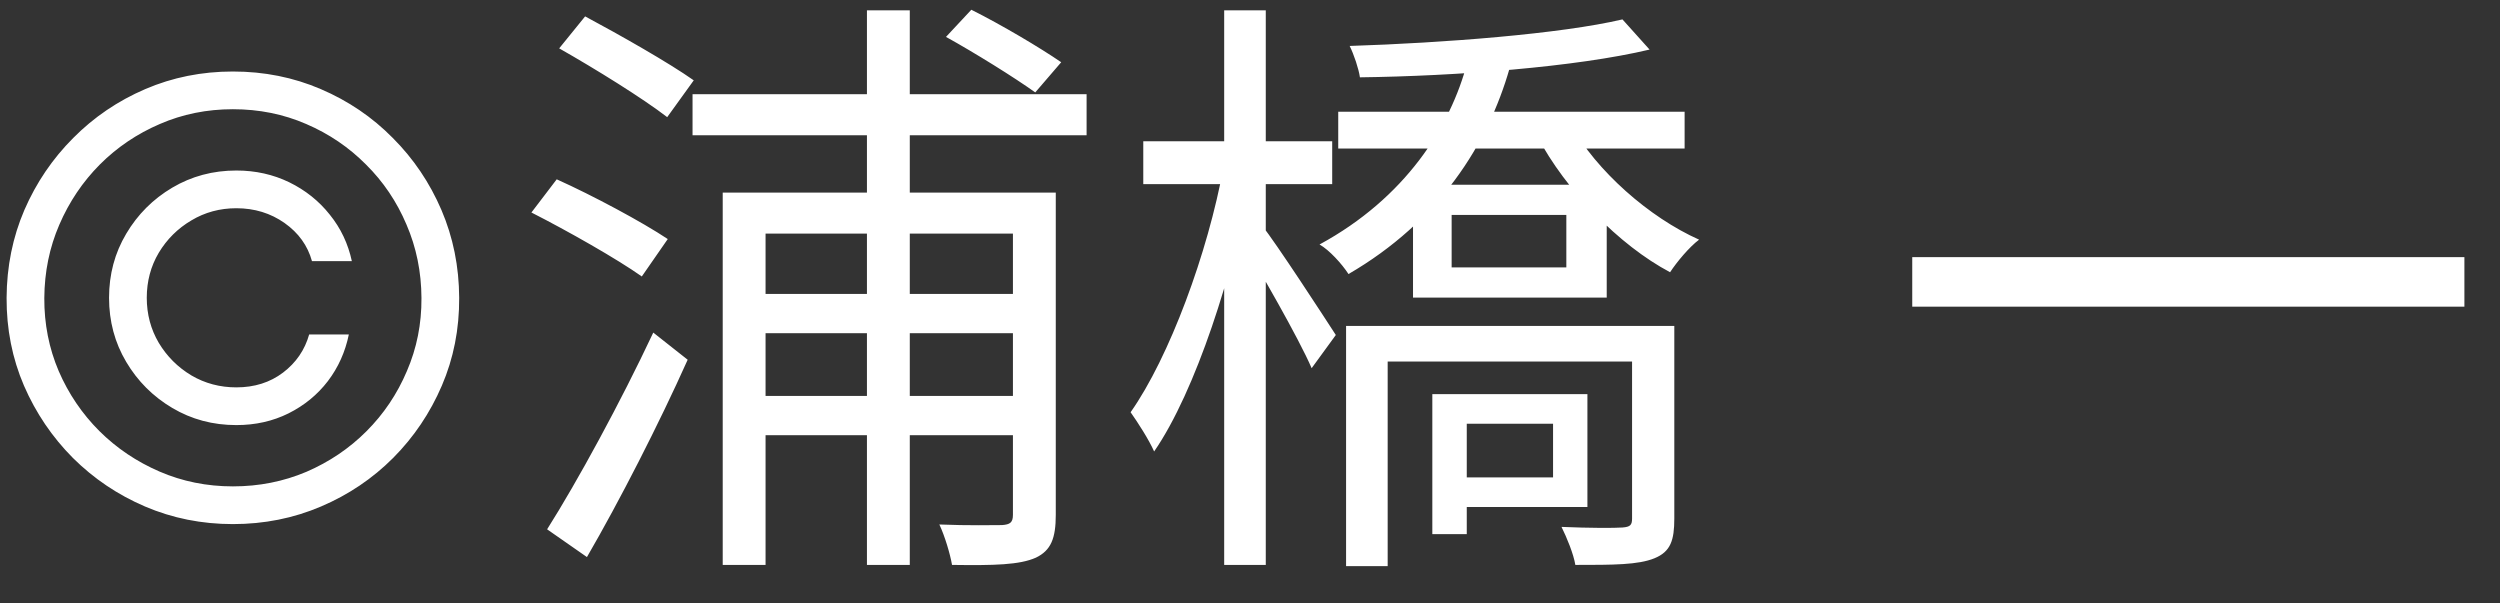 <svg width="58" height="14" viewBox="0 0 58 14" fill="none" xmlns="http://www.w3.org/2000/svg">
<rect x="0" y="0" width="58" height="14" fill="#333333" stroke="none"/>
<path d="M2.53 6.909C2.53 6.366 2.662 5.87 2.928 5.423C3.193 4.975 3.549 4.619 3.996 4.354C4.444 4.089 4.939 3.956 5.483 3.956C5.927 3.956 6.336 4.047 6.711 4.229C7.085 4.412 7.399 4.662 7.651 4.98C7.906 5.295 8.076 5.655 8.163 6.059H7.238C7.138 5.698 6.926 5.403 6.602 5.174C6.277 4.945 5.904 4.831 5.483 4.831C5.102 4.831 4.754 4.925 4.439 5.114C4.124 5.3 3.872 5.55 3.683 5.865C3.498 6.177 3.405 6.525 3.405 6.909C3.405 7.29 3.498 7.638 3.683 7.953C3.872 8.268 4.124 8.52 4.439 8.709C4.754 8.894 5.102 8.987 5.483 8.987C5.904 8.987 6.265 8.873 6.567 8.644C6.868 8.415 7.071 8.12 7.173 7.759H8.093C8.01 8.164 7.848 8.525 7.606 8.843C7.364 9.158 7.061 9.406 6.696 9.589C6.331 9.771 5.927 9.862 5.483 9.862C4.939 9.862 4.444 9.73 3.996 9.464C3.549 9.199 3.193 8.843 2.928 8.396C2.662 7.948 2.53 7.453 2.53 6.909ZM5.403 12.159C4.681 12.159 4.001 12.023 3.365 11.751C2.732 11.48 2.174 11.104 1.69 10.623C1.209 10.139 0.831 9.58 0.556 8.947C0.284 8.314 0.15 7.635 0.153 6.909C0.157 6.183 0.294 5.504 0.566 4.871C0.841 4.238 1.219 3.681 1.7 3.2C2.18 2.716 2.737 2.339 3.37 2.067C4.003 1.795 4.681 1.659 5.403 1.659C6.129 1.659 6.809 1.795 7.442 2.067C8.078 2.339 8.635 2.716 9.112 3.2C9.593 3.681 9.969 4.238 10.241 4.871C10.512 5.504 10.65 6.183 10.653 6.909C10.657 7.635 10.523 8.314 10.251 8.947C9.979 9.58 9.603 10.139 9.122 10.623C8.642 11.104 8.083 11.48 7.447 11.751C6.81 12.023 6.129 12.159 5.403 12.159ZM5.403 11.284C6.01 11.284 6.578 11.171 7.109 10.946C7.639 10.717 8.103 10.404 8.501 10.006C8.902 9.605 9.215 9.14 9.44 8.609C9.669 8.079 9.782 7.514 9.778 6.914C9.775 6.308 9.659 5.739 9.43 5.209C9.205 4.678 8.892 4.214 8.491 3.817C8.093 3.416 7.631 3.103 7.104 2.877C6.577 2.648 6.01 2.534 5.403 2.534C4.8 2.534 4.235 2.648 3.708 2.877C3.181 3.103 2.717 3.416 2.316 3.817C1.918 4.218 1.605 4.683 1.376 5.214C1.148 5.741 1.032 6.308 1.028 6.914C1.025 7.514 1.136 8.079 1.362 8.609C1.59 9.136 1.905 9.6 2.306 10.001C2.707 10.399 3.173 10.712 3.703 10.941C4.233 11.17 4.8 11.284 5.403 11.284ZM16.067 2.186H25.209V3.138H16.067V2.186ZM17.27 6.82H23.907V7.73H17.27V6.82ZM17.27 9.186H23.907V10.096H17.27V9.186ZM20.113 0.24H21.107V13.106H20.113V0.24ZM16.767 4.468H23.934V5.42H17.761V13.106H16.767V4.468ZM23.5 4.468H24.494V11.944C24.494 12.49 24.383 12.77 24.032 12.938C23.654 13.106 23.067 13.12 22.087 13.106C22.044 12.854 21.919 12.434 21.793 12.168C22.465 12.196 23.067 12.182 23.248 12.182C23.43 12.168 23.5 12.126 23.5 11.944V4.468ZM21.947 0.856L22.535 0.226C23.235 0.576 24.131 1.108 24.62 1.444L24.018 2.144C23.529 1.794 22.605 1.22 21.947 0.856ZM12.973 1.122L13.575 0.38C14.386 0.814 15.521 1.458 16.095 1.864L15.479 2.718C14.918 2.284 13.812 1.598 12.973 1.122ZM12.329 4.93L12.916 4.16C13.757 4.538 14.905 5.154 15.492 5.546L14.89 6.414C14.316 6.008 13.182 5.364 12.329 4.93ZM12.693 12.28C13.393 11.174 14.4 9.326 15.156 7.716L15.954 8.346C15.283 9.844 14.373 11.622 13.617 12.924L12.693 12.28ZM31.047 2.592H39.083V3.446H31.047V2.592ZM33.678 4.986V6.204H36.339V4.986H33.678ZM32.782 4.286H37.276V6.904H32.782V4.286ZM31.229 7.562H38.312V8.388H32.194V13.134H31.229V7.562ZM37.864 7.562H38.844V12.028C38.844 12.532 38.761 12.798 38.383 12.952C38.005 13.106 37.431 13.106 36.548 13.106C36.507 12.854 36.352 12.476 36.227 12.224C36.885 12.252 37.459 12.252 37.641 12.238C37.822 12.224 37.864 12.182 37.864 12.028V7.562ZM37.641 0.45L38.27 1.15C36.562 1.556 33.776 1.766 31.55 1.794C31.523 1.598 31.41 1.262 31.312 1.066C33.496 0.996 36.212 0.786 37.641 0.45ZM36.437 2.886C37.038 3.964 38.257 5.042 39.419 5.56C39.194 5.728 38.901 6.078 38.746 6.316C37.556 5.686 36.325 4.412 35.666 3.166L36.437 2.886ZM34.042 1.444L35.023 1.584C34.519 3.348 33.385 5.14 31.285 6.358C31.131 6.12 30.837 5.798 30.613 5.672C32.6 4.594 33.651 2.942 34.042 1.444ZM33.678 9.144H36.828V11.762H33.678V11.076H36.031V9.83H33.678V9.144ZM33.23 9.144H34.029V12.392H33.23V9.144ZM26.524 3.278H30.907V4.272H26.524V3.278ZM28.401 0.24H29.366V13.106H28.401V0.24ZM28.387 3.866L29.03 4.09C28.625 6.302 27.742 9.074 26.776 10.474C26.651 10.194 26.398 9.802 26.23 9.564C27.127 8.29 28.023 5.868 28.387 3.866ZM29.282 5.238C29.59 5.616 30.738 7.38 30.991 7.772L30.43 8.542C30.137 7.856 29.184 6.204 28.849 5.658L29.282 5.238ZM44.364 5.966H57.174V7.114H44.364V5.966Z" fill="white"/>
</svg>

